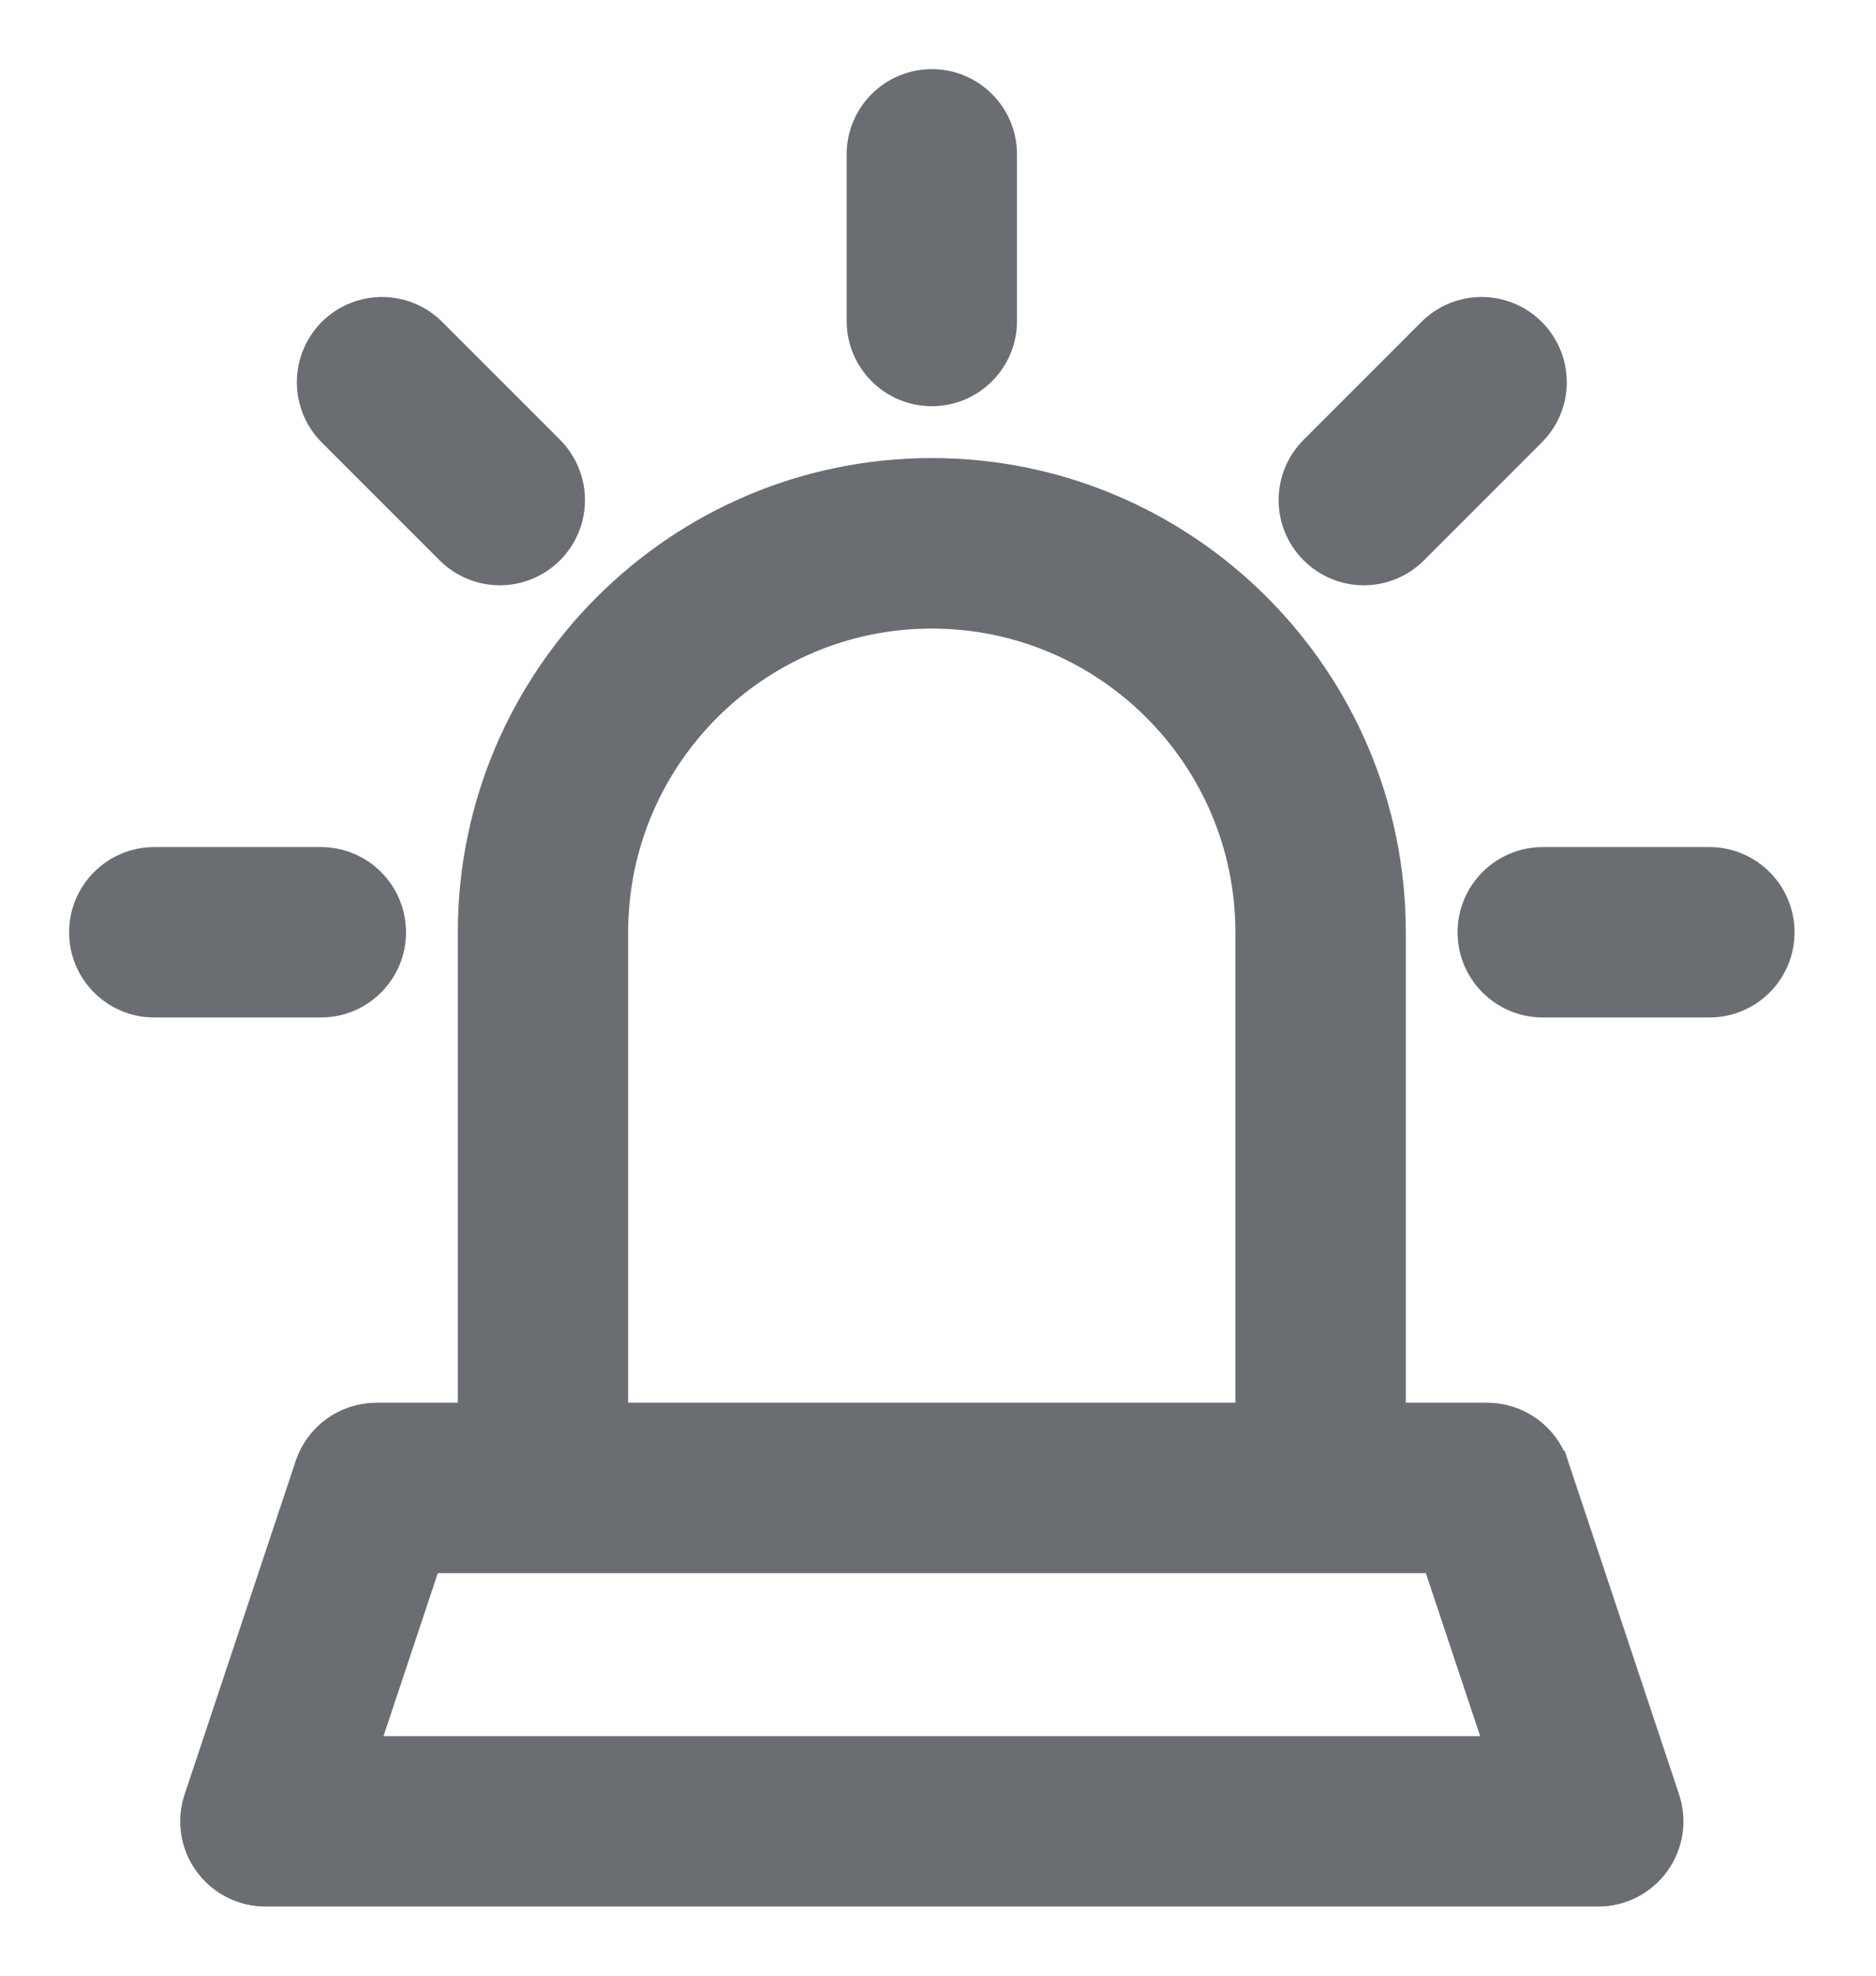 <svg width="19" height="20" viewBox="0 0 19 20" fill="none" xmlns="http://www.w3.org/2000/svg">
    <path d="M15.739 14.837L15.738 14.837C15.641 14.546 15.369 14.35 15.062 14.35H14.088V9.438C14.088 6.873 12.002 4.787 9.437 4.787C6.873 4.787 4.787 6.873 4.787 9.438V14.35H3.812C3.506 14.35 3.234 14.546 3.137 14.837L3.137 14.837L2.012 18.212C1.939 18.429 1.976 18.669 2.11 18.854L2.11 18.854C2.244 19.04 2.459 19.15 2.687 19.15H16.188C16.416 19.15 16.631 19.04 16.765 18.854C16.899 18.669 16.936 18.429 16.863 18.212L15.739 14.837ZM6.212 9.438C6.212 7.659 7.659 6.213 9.437 6.213C11.216 6.213 12.662 7.659 12.662 9.438V14.35H6.212V9.438ZM14.549 15.775L15.199 17.725H3.676L4.326 15.775H5.5H13.375H14.549Z" fill="#6A6E72" stroke="#6A6E72" stroke-width="0.3"/>
    <path d="M9.438 3.962C9.831 3.962 10.15 3.643 10.15 3.25V1.562C10.15 1.169 9.831 0.85 9.438 0.85C9.044 0.85 8.725 1.169 8.725 1.562V3.25C8.725 3.643 9.044 3.962 9.438 3.962Z" fill="#6A6E72" stroke="#6A6E72" stroke-width="0.3"/>
    <path d="M17.312 8.725H15.625C15.232 8.725 14.912 9.044 14.912 9.438C14.912 9.831 15.232 10.15 15.625 10.15H17.312C17.706 10.15 18.025 9.831 18.025 9.438C18.025 9.044 17.706 8.725 17.312 8.725Z" fill="#6A6E72" stroke="#6A6E72" stroke-width="0.3"/>
    <path d="M3.962 9.438C3.962 9.044 3.643 8.725 3.25 8.725H1.562C1.169 8.725 0.85 9.044 0.85 9.438C0.85 9.831 1.169 10.15 1.562 10.15H3.25C3.643 10.15 3.962 9.831 3.962 9.438Z" fill="#6A6E72" stroke="#6A6E72" stroke-width="0.3"/>
    <path d="M13.812 5.775C13.995 5.775 14.177 5.705 14.316 5.566L15.509 4.373C15.788 4.095 15.788 3.644 15.509 3.365C15.231 3.087 14.78 3.087 14.502 3.365L13.309 4.558C13.03 4.837 13.03 5.288 13.309 5.566C13.448 5.705 13.63 5.775 13.812 5.775Z" fill="#6A6E72" stroke="#6A6E72" stroke-width="0.3"/>
    <path d="M4.558 5.566L4.558 5.566C4.698 5.705 4.88 5.775 5.062 5.775C5.244 5.775 5.427 5.705 5.566 5.566C5.844 5.288 5.844 4.837 5.566 4.558L4.373 3.365C4.095 3.087 3.644 3.087 3.365 3.365C3.087 3.644 3.087 4.095 3.365 4.373C3.365 4.373 3.365 4.373 3.365 4.373L4.558 5.566Z" fill="#6A6E72" stroke="#6A6E72" stroke-width="0.3"/>
</svg>